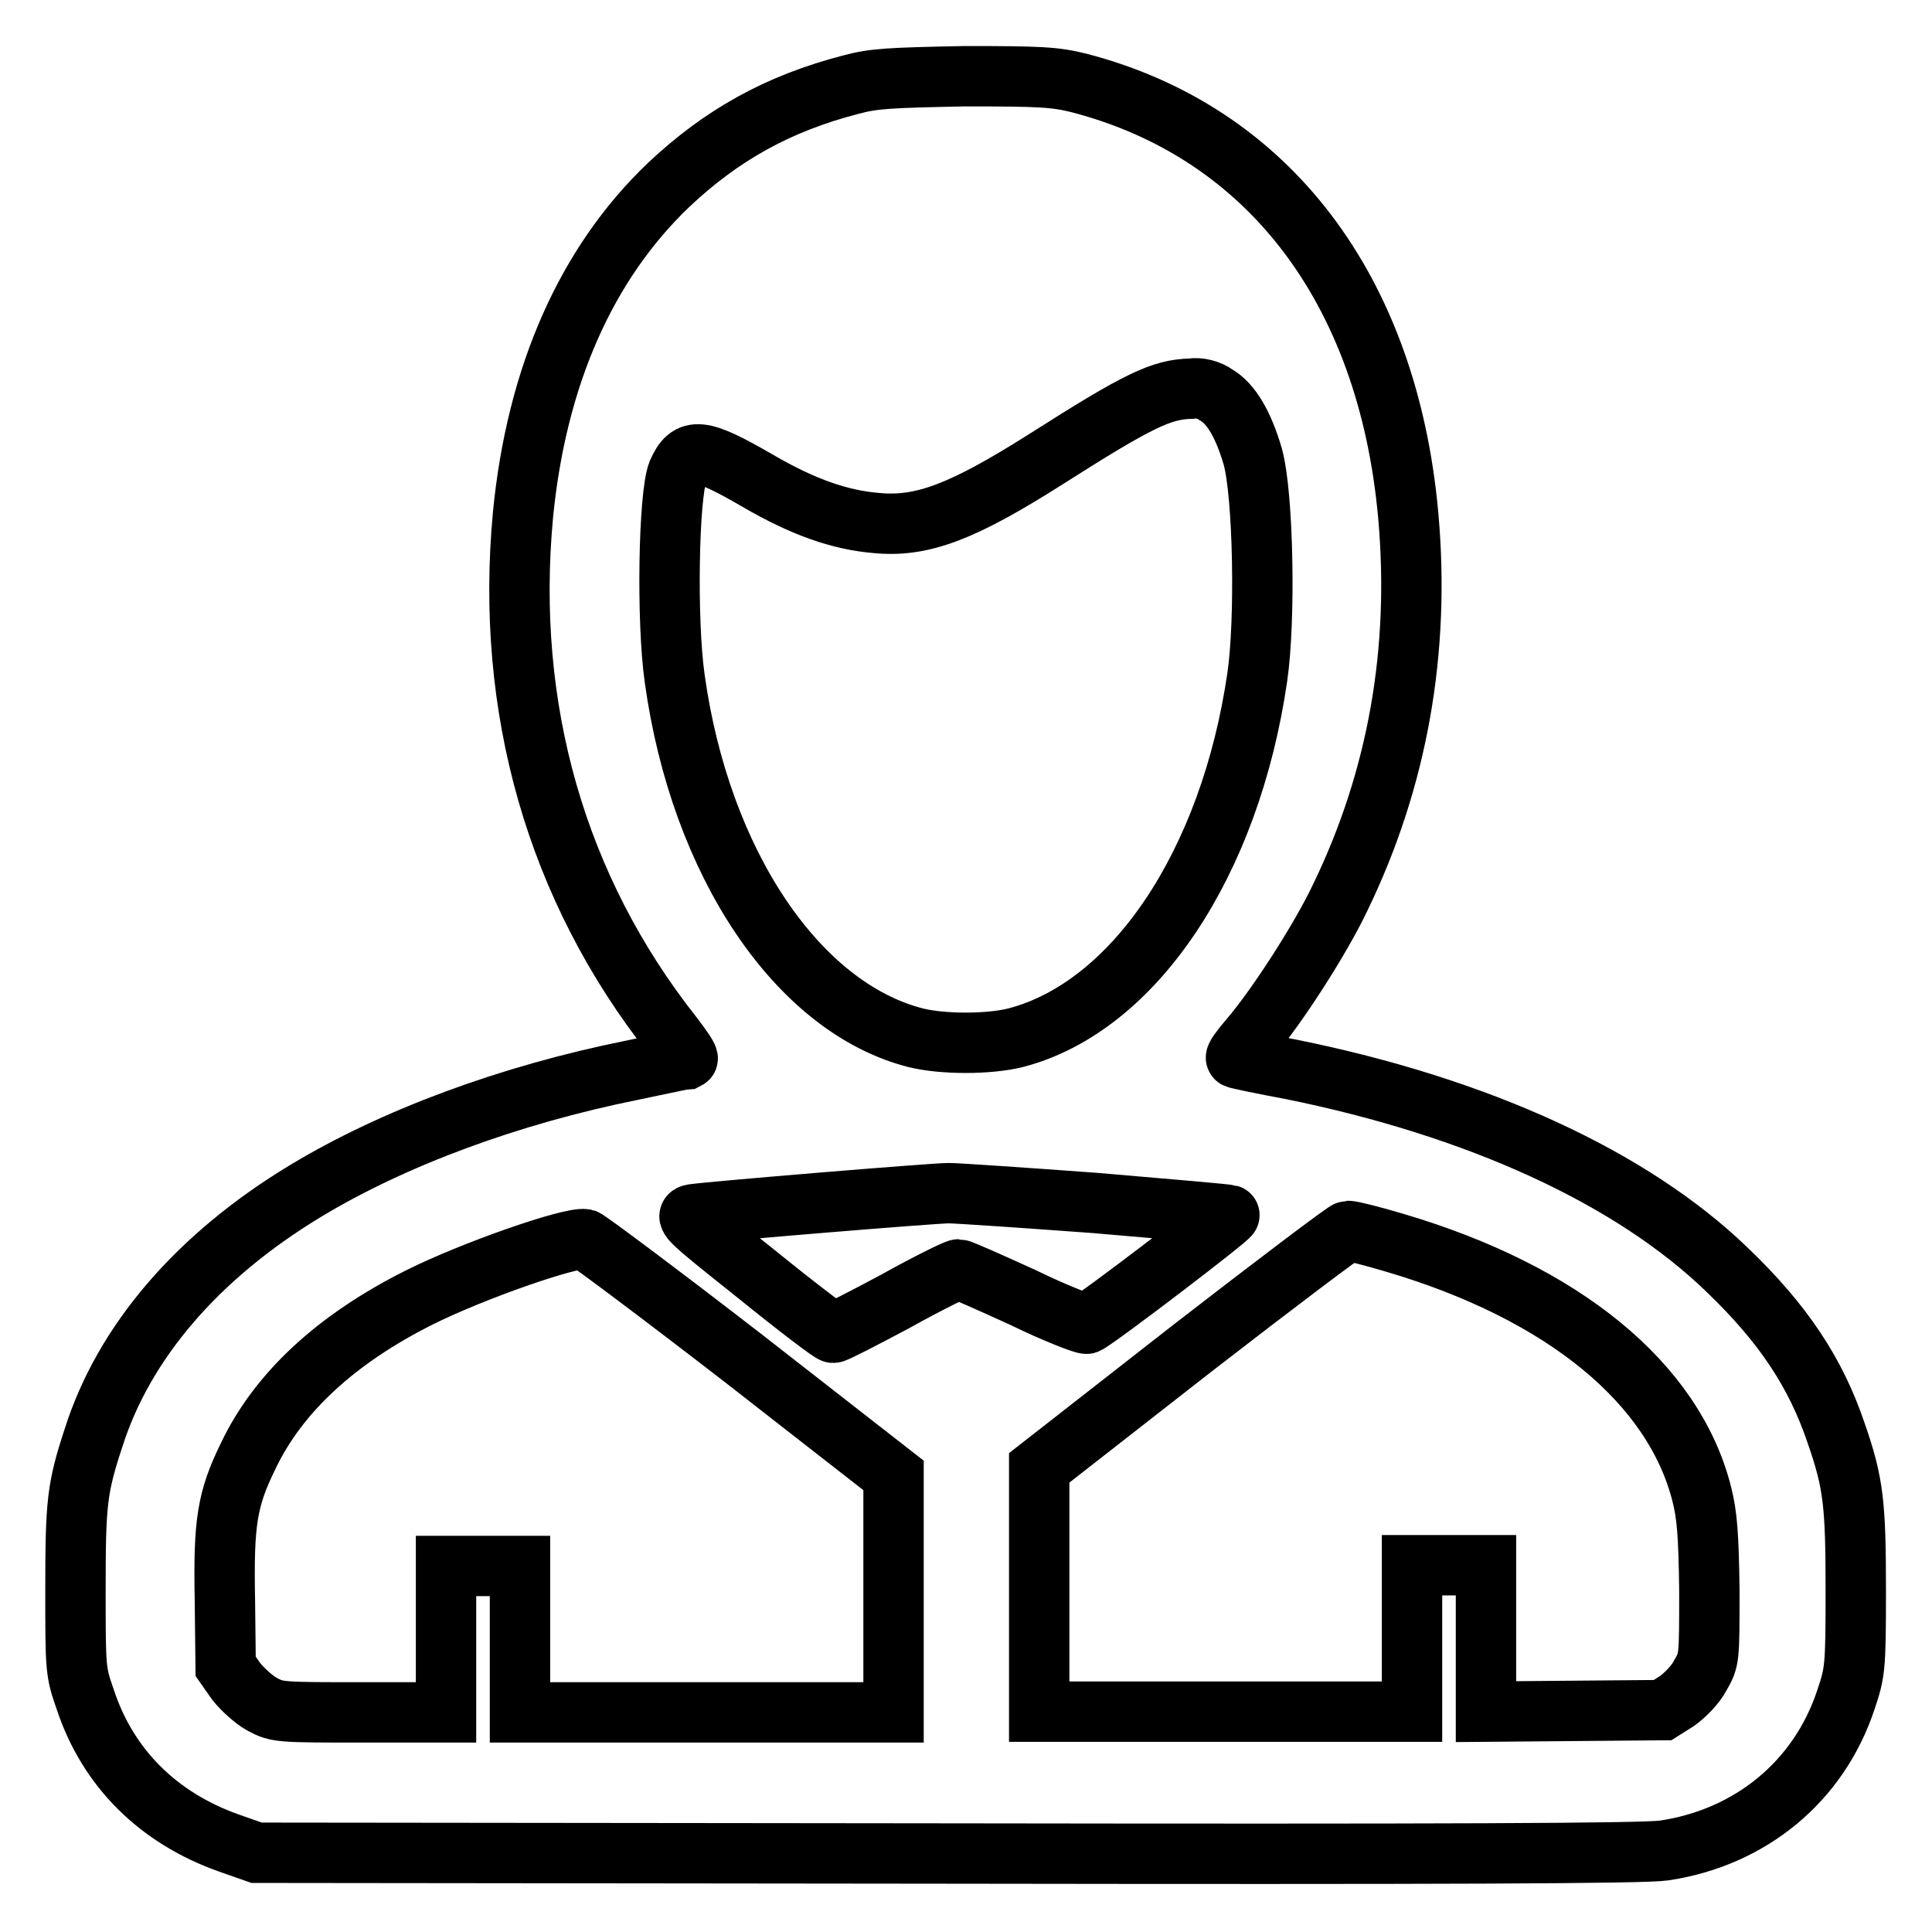 <?xml version="1.0" encoding="utf-8"?>
<!-- Svg Vector Icons : http://www.onlinewebfonts.com/icon -->
<!DOCTYPE svg PUBLIC "-//W3C//DTD SVG 1.1//EN" "http://www.w3.org/Graphics/SVG/1.1/DTD/svg11.dtd">
<svg version="1.1" xmlns="http://www.w3.org/2000/svg" xmlns:xlink="http://www.w3.org/1999/xlink" x="0px" y="0px" viewBox="0 0 256 256" enable-background="new 0 0 256 256" xml:space="preserve">
<g><g><g><path stroke-width="8" fill-opacity="0" stroke="#000000"  d="M112.8,11.2c-9.7,2.5-17.2,6.7-24.2,13.3C77.7,34.9,71.1,49.8,69.3,68.2c-2.4,25.6,4.4,49.5,19.8,69c1.3,1.7,2.2,3,2,3.1c-0.2,0-3.5,0.7-7.3,1.5c-16.4,3.3-31.7,9-43.3,16c-14.4,8.7-24.1,20.1-28.1,32.7c-2.2,6.7-2.4,8.6-2.4,20.1c0,10.6,0,10.9,1.3,14.6c3,9.1,9.7,15.7,19,19l3.7,1.3l91.4,0.1c66.3,0.1,92.5,0,95.1-0.4c11.4-1.7,20.5-9.1,24.1-20c1.2-3.6,1.3-4.1,1.3-14.4c0-11.5-0.3-14.3-2.6-20.9c-2.7-8-7-14.5-14.4-21.6c-12.7-12.3-33.1-21.6-57.8-26.6c-3.8-0.7-7.1-1.4-7.3-1.5c-0.2-0.1,0.6-1.2,1.8-2.6c3.6-4.2,9.4-13.2,12-18.7c7.6-15.7,10.6-32.7,9-50.6c-2.7-30-18.6-50.8-43.6-57.3c-3.2-0.8-5.1-0.9-15.2-0.9C117.8,10.3,115.8,10.4,112.8,11.2z M161.1,52.3c2.1,1.2,3.7,4.1,4.9,8.2c1.4,5.1,1.7,21.6,0.6,29.2c-3.6,24.7-16.3,43.7-32,47.8c-3.6,0.9-9.7,0.9-13.3,0c-15.6-4-28.5-23.1-31.9-47.6c-1.1-7.7-0.8-24.3,0.4-27.3c1.5-3.4,3-3.3,10.6,1.1c6,3.5,10.9,5.2,15.7,5.6c6.1,0.6,11.5-1.5,22.4-8.4c12.4-7.9,15.4-9.3,19.3-9.4C158.9,51.3,160.3,51.7,161.1,52.3z M145.1,159.4c9.5,0.8,17.5,1.5,17.8,1.6c0.4,0.1-17.7,13.9-18.9,14.4c-0.3,0.1-4.2-1.4-8.5-3.5c-4.4-2-8.2-3.7-8.5-3.7c-0.3,0-4,1.8-8.3,4.2c-4.3,2.3-8,4.2-8.3,4.2c-0.3,0-4.9-3.5-10.2-7.8c-8.8-7-9.6-7.7-8.4-7.9c2.8-0.4,31.9-2.8,33.9-2.8C126.8,158.1,135.6,158.7,145.1,159.4z M184.9,164.7c22.3,6.6,36.9,18.6,40.6,33.3c0.7,2.8,0.9,5.3,1,12.7c0,9.2,0,9.2-1.2,11.3c-0.6,1.2-2.1,2.7-3.1,3.4l-1.9,1.2l-11.7,0.1l-11.7,0.1v-9.7v-9.7H192h-4.9v9.7v9.7h-24.7h-24.7v-16.2v-16.1l20.1-15.7c11.1-8.6,20.5-15.7,20.8-15.7C179.1,163.1,181.9,163.8,184.9,164.7z M98.4,179.9l20,15.6v15.7v15.7H93.6H68.9v-9.7v-9.7H64h-4.9v9.7v9.7H48c-10.9,0-11.3,0-13.3-1.1c-1.1-0.6-2.6-2-3.4-3l-1.4-2l-0.1-8.8c-0.2-10.3,0.3-13.4,3.1-19.1c4-8.4,11.7-15.5,22.7-21c7-3.5,19.9-8,21.9-7.7C77.9,164.3,87.4,171.4,98.4,179.9z"/></g></g></g>
</svg>